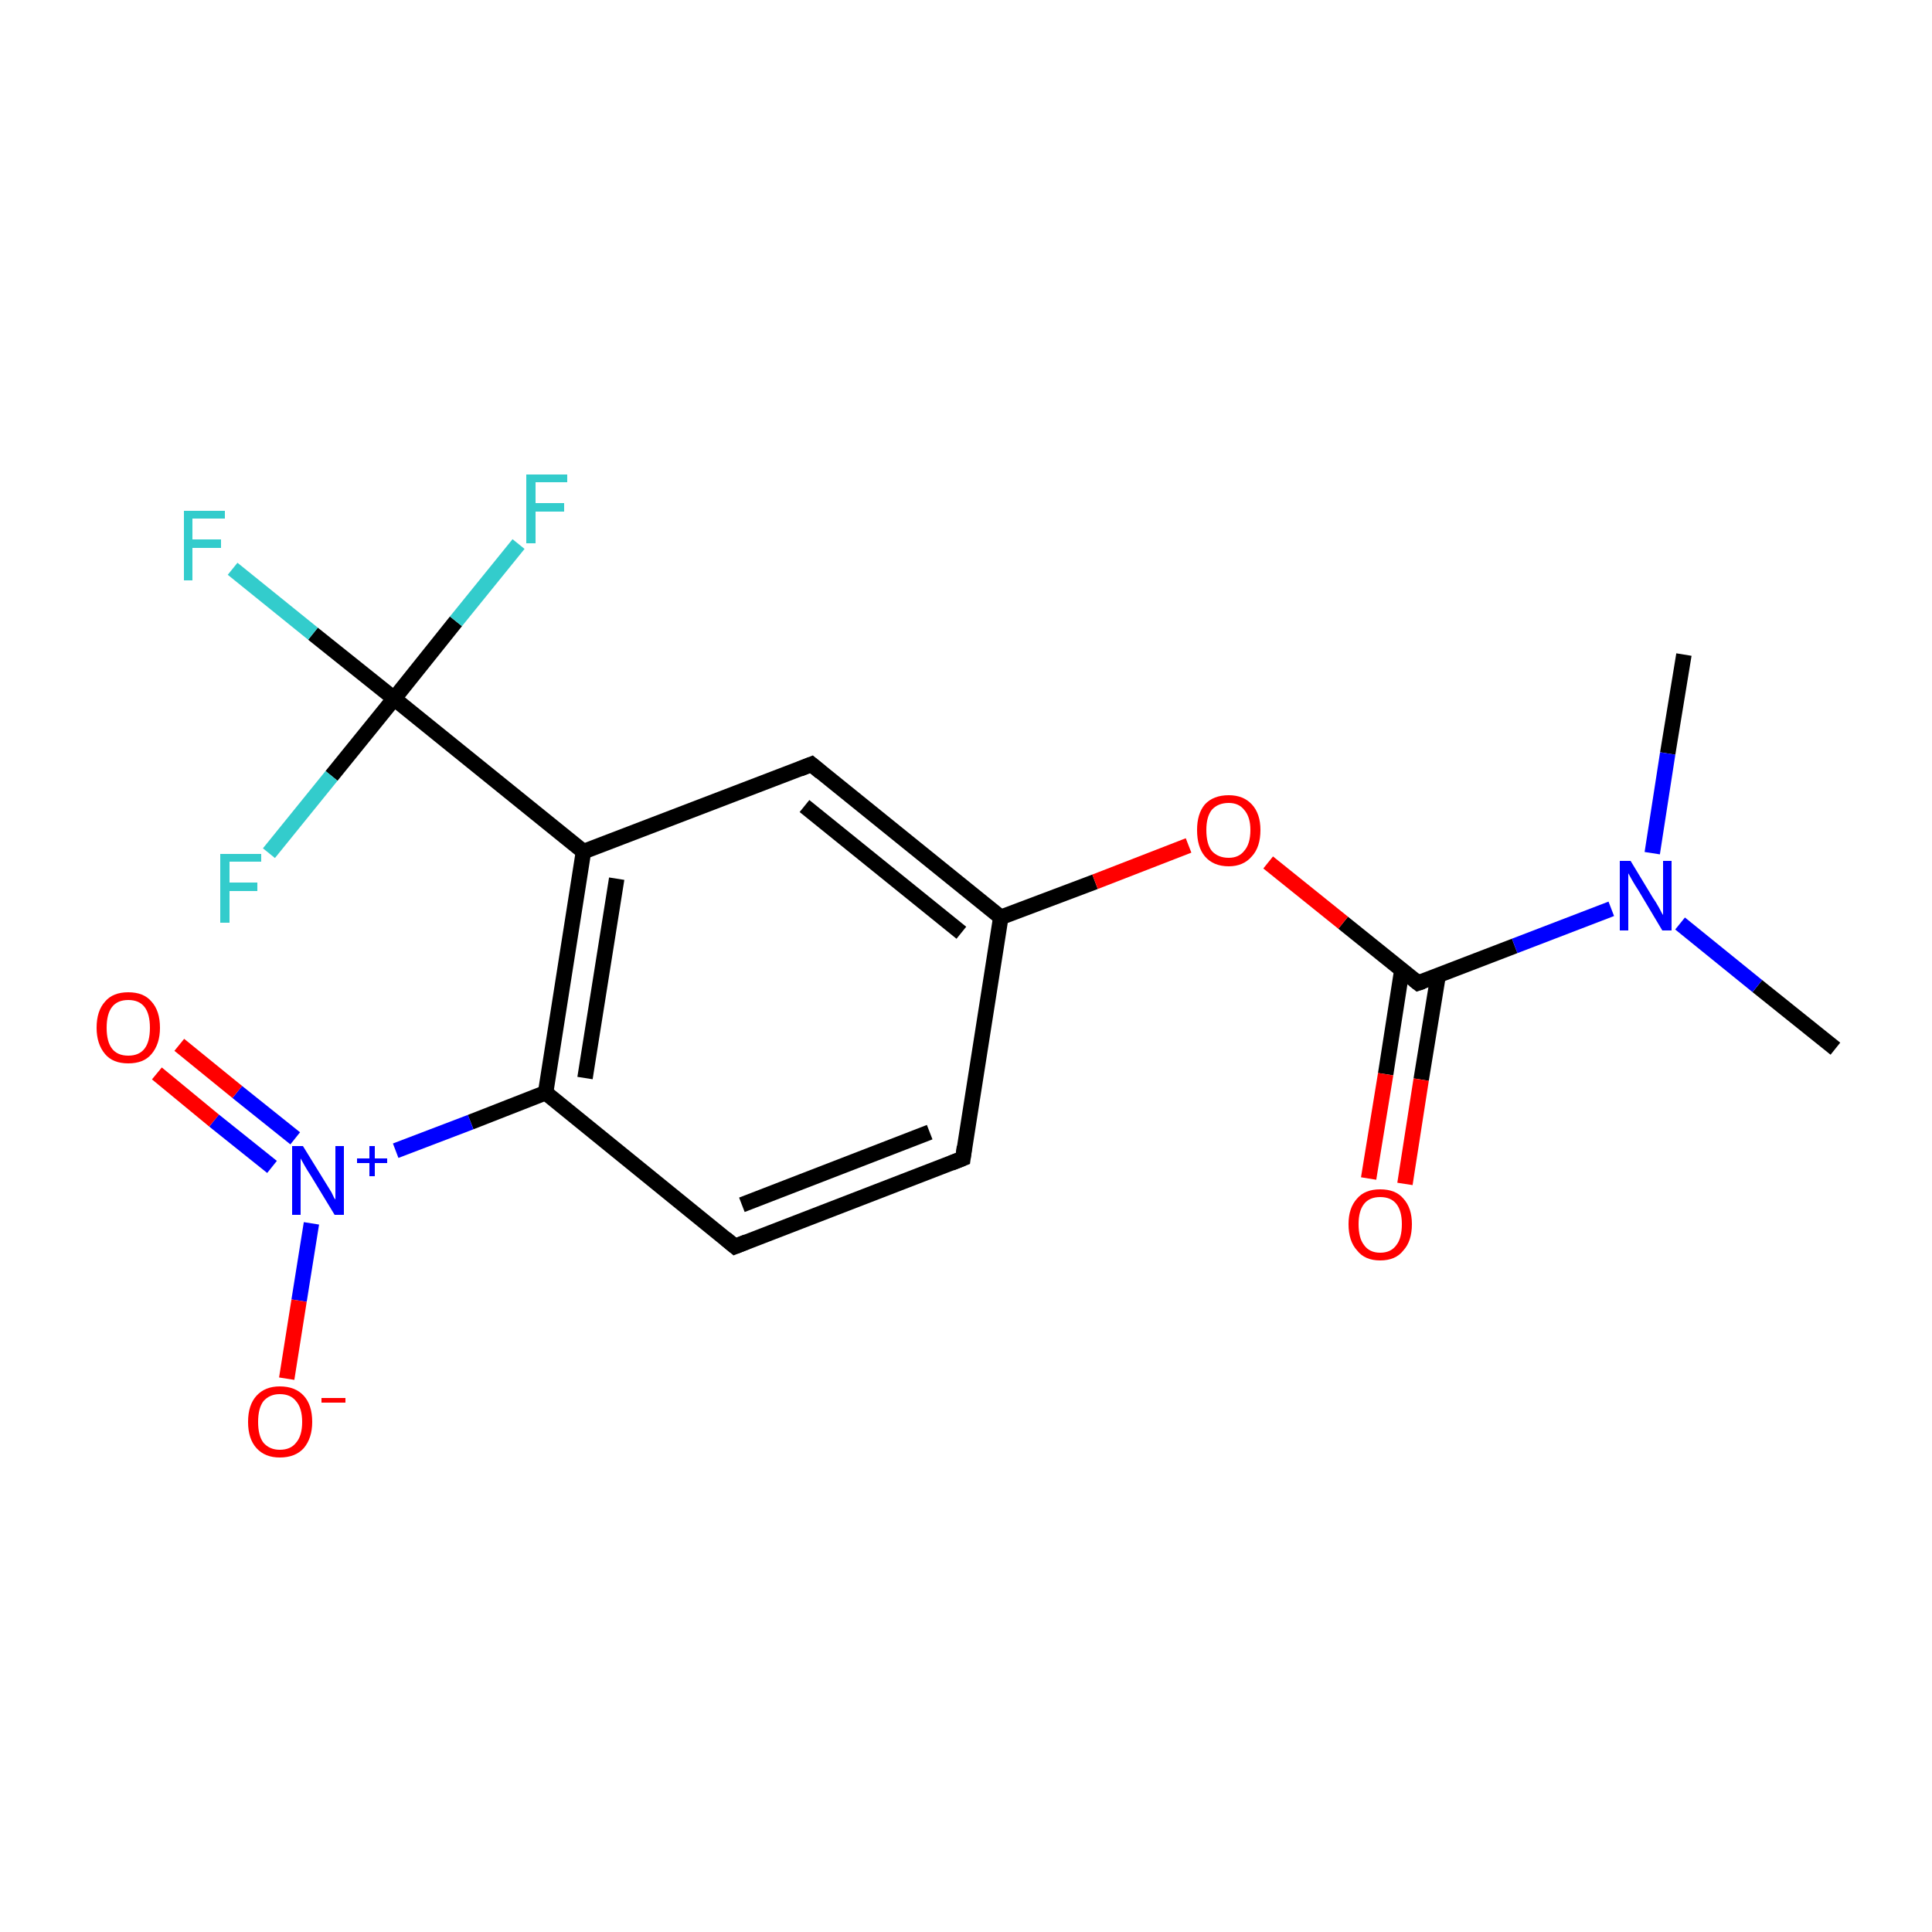 <?xml version='1.0' encoding='iso-8859-1'?>
<svg version='1.1' baseProfile='full'
              xmlns='http://www.w3.org/2000/svg'
                      xmlns:rdkit='http://www.rdkit.org/xml'
                      xmlns:xlink='http://www.w3.org/1999/xlink'
                  xml:space='preserve'
width='250px' height='250px' viewBox='0 0 250 250'>
<!-- END OF HEADER -->
<rect style='opacity:1.0;fill:#FFFFFF;stroke:none' width='250.0' height='250.0' x='0.0' y='0.0'> </rect>
<path class='bond-0 atom-0 atom-13' d='M 237.5,135.7 L 227.4,127.6' style='fill:none;fill-rule:evenodd;stroke:#000000;stroke-width:2.0px;stroke-linecap:butt;stroke-linejoin:miter;stroke-opacity:1' />
<path class='bond-0 atom-0 atom-13' d='M 227.4,127.6 L 217.4,119.5' style='fill:none;fill-rule:evenodd;stroke:#0000FF;stroke-width:2.0px;stroke-linecap:butt;stroke-linejoin:miter;stroke-opacity:1' />
<path class='bond-1 atom-1 atom-13' d='M 217.9,84.7 L 215.8,97.5' style='fill:none;fill-rule:evenodd;stroke:#000000;stroke-width:2.0px;stroke-linecap:butt;stroke-linejoin:miter;stroke-opacity:1' />
<path class='bond-1 atom-1 atom-13' d='M 215.8,97.5 L 213.8,110.4' style='fill:none;fill-rule:evenodd;stroke:#0000FF;stroke-width:2.0px;stroke-linecap:butt;stroke-linejoin:miter;stroke-opacity:1' />
<path class='bond-2 atom-2 atom-3' d='M 124.6,149.9 L 95.1,161.3' style='fill:none;fill-rule:evenodd;stroke:#000000;stroke-width:2.0px;stroke-linecap:butt;stroke-linejoin:miter;stroke-opacity:1' />
<path class='bond-2 atom-2 atom-3' d='M 120.3,146.5 L 96.0,155.9' style='fill:none;fill-rule:evenodd;stroke:#000000;stroke-width:2.0px;stroke-linecap:butt;stroke-linejoin:miter;stroke-opacity:1' />
<path class='bond-3 atom-2 atom-5' d='M 124.6,149.9 L 129.5,118.7' style='fill:none;fill-rule:evenodd;stroke:#000000;stroke-width:2.0px;stroke-linecap:butt;stroke-linejoin:miter;stroke-opacity:1' />
<path class='bond-4 atom-3 atom-7' d='M 95.1,161.3 L 70.6,141.4' style='fill:none;fill-rule:evenodd;stroke:#000000;stroke-width:2.0px;stroke-linecap:butt;stroke-linejoin:miter;stroke-opacity:1' />
<path class='bond-5 atom-4 atom-5' d='M 105.0,98.9 L 129.5,118.7' style='fill:none;fill-rule:evenodd;stroke:#000000;stroke-width:2.0px;stroke-linecap:butt;stroke-linejoin:miter;stroke-opacity:1' />
<path class='bond-5 atom-4 atom-5' d='M 104.1,104.3 L 124.4,120.7' style='fill:none;fill-rule:evenodd;stroke:#000000;stroke-width:2.0px;stroke-linecap:butt;stroke-linejoin:miter;stroke-opacity:1' />
<path class='bond-6 atom-4 atom-6' d='M 105.0,98.9 L 75.5,110.2' style='fill:none;fill-rule:evenodd;stroke:#000000;stroke-width:2.0px;stroke-linecap:butt;stroke-linejoin:miter;stroke-opacity:1' />
<path class='bond-7 atom-5 atom-18' d='M 129.5,118.7 L 141.7,114.1' style='fill:none;fill-rule:evenodd;stroke:#000000;stroke-width:2.0px;stroke-linecap:butt;stroke-linejoin:miter;stroke-opacity:1' />
<path class='bond-7 atom-5 atom-18' d='M 141.7,114.1 L 153.8,109.4' style='fill:none;fill-rule:evenodd;stroke:#FF0000;stroke-width:2.0px;stroke-linecap:butt;stroke-linejoin:miter;stroke-opacity:1' />
<path class='bond-8 atom-6 atom-7' d='M 75.5,110.2 L 70.6,141.4' style='fill:none;fill-rule:evenodd;stroke:#000000;stroke-width:2.0px;stroke-linecap:butt;stroke-linejoin:miter;stroke-opacity:1' />
<path class='bond-8 atom-6 atom-7' d='M 79.8,113.7 L 75.7,139.5' style='fill:none;fill-rule:evenodd;stroke:#000000;stroke-width:2.0px;stroke-linecap:butt;stroke-linejoin:miter;stroke-opacity:1' />
<path class='bond-9 atom-6 atom-9' d='M 75.5,110.2 L 51.0,90.4' style='fill:none;fill-rule:evenodd;stroke:#000000;stroke-width:2.0px;stroke-linecap:butt;stroke-linejoin:miter;stroke-opacity:1' />
<path class='bond-10 atom-7 atom-14' d='M 70.6,141.4 L 60.9,145.2' style='fill:none;fill-rule:evenodd;stroke:#000000;stroke-width:2.0px;stroke-linecap:butt;stroke-linejoin:miter;stroke-opacity:1' />
<path class='bond-10 atom-7 atom-14' d='M 60.9,145.2 L 51.2,148.9' style='fill:none;fill-rule:evenodd;stroke:#0000FF;stroke-width:2.0px;stroke-linecap:butt;stroke-linejoin:miter;stroke-opacity:1' />
<path class='bond-11 atom-8 atom-13' d='M 183.5,127.2 L 196.0,122.4' style='fill:none;fill-rule:evenodd;stroke:#000000;stroke-width:2.0px;stroke-linecap:butt;stroke-linejoin:miter;stroke-opacity:1' />
<path class='bond-11 atom-8 atom-13' d='M 196.0,122.4 L 208.5,117.6' style='fill:none;fill-rule:evenodd;stroke:#0000FF;stroke-width:2.0px;stroke-linecap:butt;stroke-linejoin:miter;stroke-opacity:1' />
<path class='bond-12 atom-8 atom-15' d='M 181.4,125.5 L 179.3,139.0' style='fill:none;fill-rule:evenodd;stroke:#000000;stroke-width:2.0px;stroke-linecap:butt;stroke-linejoin:miter;stroke-opacity:1' />
<path class='bond-12 atom-8 atom-15' d='M 179.3,139.0 L 177.1,152.5' style='fill:none;fill-rule:evenodd;stroke:#FF0000;stroke-width:2.0px;stroke-linecap:butt;stroke-linejoin:miter;stroke-opacity:1' />
<path class='bond-12 atom-8 atom-15' d='M 186.1,126.2 L 183.9,139.7' style='fill:none;fill-rule:evenodd;stroke:#000000;stroke-width:2.0px;stroke-linecap:butt;stroke-linejoin:miter;stroke-opacity:1' />
<path class='bond-12 atom-8 atom-15' d='M 183.9,139.7 L 181.8,153.2' style='fill:none;fill-rule:evenodd;stroke:#FF0000;stroke-width:2.0px;stroke-linecap:butt;stroke-linejoin:miter;stroke-opacity:1' />
<path class='bond-13 atom-8 atom-18' d='M 183.5,127.2 L 173.8,119.4' style='fill:none;fill-rule:evenodd;stroke:#000000;stroke-width:2.0px;stroke-linecap:butt;stroke-linejoin:miter;stroke-opacity:1' />
<path class='bond-13 atom-8 atom-18' d='M 173.8,119.4 L 164.1,111.6' style='fill:none;fill-rule:evenodd;stroke:#FF0000;stroke-width:2.0px;stroke-linecap:butt;stroke-linejoin:miter;stroke-opacity:1' />
<path class='bond-14 atom-9 atom-10' d='M 51.0,90.4 L 40.5,82.0' style='fill:none;fill-rule:evenodd;stroke:#000000;stroke-width:2.0px;stroke-linecap:butt;stroke-linejoin:miter;stroke-opacity:1' />
<path class='bond-14 atom-9 atom-10' d='M 40.5,82.0 L 30.1,73.6' style='fill:none;fill-rule:evenodd;stroke:#33CCCC;stroke-width:2.0px;stroke-linecap:butt;stroke-linejoin:miter;stroke-opacity:1' />
<path class='bond-15 atom-9 atom-11' d='M 51.0,90.4 L 59.0,80.4' style='fill:none;fill-rule:evenodd;stroke:#000000;stroke-width:2.0px;stroke-linecap:butt;stroke-linejoin:miter;stroke-opacity:1' />
<path class='bond-15 atom-9 atom-11' d='M 59.0,80.4 L 67.1,70.4' style='fill:none;fill-rule:evenodd;stroke:#33CCCC;stroke-width:2.0px;stroke-linecap:butt;stroke-linejoin:miter;stroke-opacity:1' />
<path class='bond-16 atom-9 atom-12' d='M 51.0,90.4 L 42.9,100.4' style='fill:none;fill-rule:evenodd;stroke:#000000;stroke-width:2.0px;stroke-linecap:butt;stroke-linejoin:miter;stroke-opacity:1' />
<path class='bond-16 atom-9 atom-12' d='M 42.9,100.4 L 34.8,110.4' style='fill:none;fill-rule:evenodd;stroke:#33CCCC;stroke-width:2.0px;stroke-linecap:butt;stroke-linejoin:miter;stroke-opacity:1' />
<path class='bond-17 atom-14 atom-16' d='M 40.3,158.3 L 38.7,168.3' style='fill:none;fill-rule:evenodd;stroke:#0000FF;stroke-width:2.0px;stroke-linecap:butt;stroke-linejoin:miter;stroke-opacity:1' />
<path class='bond-17 atom-14 atom-16' d='M 38.7,168.3 L 37.1,178.4' style='fill:none;fill-rule:evenodd;stroke:#FF0000;stroke-width:2.0px;stroke-linecap:butt;stroke-linejoin:miter;stroke-opacity:1' />
<path class='bond-18 atom-14 atom-17' d='M 38.2,147.3 L 30.7,141.3' style='fill:none;fill-rule:evenodd;stroke:#0000FF;stroke-width:2.0px;stroke-linecap:butt;stroke-linejoin:miter;stroke-opacity:1' />
<path class='bond-18 atom-14 atom-17' d='M 30.7,141.3 L 23.2,135.2' style='fill:none;fill-rule:evenodd;stroke:#FF0000;stroke-width:2.0px;stroke-linecap:butt;stroke-linejoin:miter;stroke-opacity:1' />
<path class='bond-18 atom-14 atom-17' d='M 35.2,151.0 L 27.7,145.0' style='fill:none;fill-rule:evenodd;stroke:#0000FF;stroke-width:2.0px;stroke-linecap:butt;stroke-linejoin:miter;stroke-opacity:1' />
<path class='bond-18 atom-14 atom-17' d='M 27.7,145.0 L 20.3,138.9' style='fill:none;fill-rule:evenodd;stroke:#FF0000;stroke-width:2.0px;stroke-linecap:butt;stroke-linejoin:miter;stroke-opacity:1' />
<path d='M 123.1,150.5 L 124.6,149.9 L 124.8,148.4' style='fill:none;stroke:#000000;stroke-width:2.0px;stroke-linecap:butt;stroke-linejoin:miter;stroke-opacity:1;' />
<path d='M 96.6,160.7 L 95.1,161.3 L 93.9,160.3' style='fill:none;stroke:#000000;stroke-width:2.0px;stroke-linecap:butt;stroke-linejoin:miter;stroke-opacity:1;' />
<path d='M 106.2,99.9 L 105.0,98.9 L 103.5,99.5' style='fill:none;stroke:#000000;stroke-width:2.0px;stroke-linecap:butt;stroke-linejoin:miter;stroke-opacity:1;' />
<path d='M 184.1,127.0 L 183.5,127.2 L 183.0,126.8' style='fill:none;stroke:#000000;stroke-width:2.0px;stroke-linecap:butt;stroke-linejoin:miter;stroke-opacity:1;' />
<path class='atom-10' d='M 23.8 66.1
L 29.1 66.1
L 29.1 67.1
L 24.9 67.1
L 24.9 69.8
L 28.6 69.8
L 28.6 70.9
L 24.9 70.9
L 24.9 75.1
L 23.8 75.1
L 23.8 66.1
' fill='#33CCCC'/>
<path class='atom-11' d='M 68.1 61.4
L 73.4 61.4
L 73.4 62.4
L 69.3 62.4
L 69.3 65.1
L 73.0 65.1
L 73.0 66.2
L 69.3 66.2
L 69.3 70.3
L 68.1 70.3
L 68.1 61.4
' fill='#33CCCC'/>
<path class='atom-12' d='M 28.5 110.5
L 33.8 110.5
L 33.8 111.5
L 29.7 111.5
L 29.7 114.2
L 33.3 114.2
L 33.3 115.3
L 29.7 115.3
L 29.7 119.4
L 28.5 119.4
L 28.5 110.5
' fill='#33CCCC'/>
<path class='atom-13' d='M 211.0 111.4
L 213.9 116.2
Q 214.2 116.6, 214.7 117.5
Q 215.1 118.3, 215.2 118.4
L 215.2 111.4
L 216.3 111.4
L 216.3 120.4
L 215.1 120.4
L 212.0 115.2
Q 211.6 114.6, 211.2 113.9
Q 210.8 113.2, 210.7 113.0
L 210.7 120.4
L 209.6 120.4
L 209.6 111.4
L 211.0 111.4
' fill='#0000FF'/>
<path class='atom-14' d='M 39.2 148.3
L 42.1 153.0
Q 42.4 153.5, 42.9 154.3
Q 43.3 155.2, 43.4 155.2
L 43.4 148.3
L 44.5 148.3
L 44.5 157.2
L 43.3 157.2
L 40.2 152.1
Q 39.8 151.5, 39.4 150.8
Q 39.0 150.1, 38.9 149.9
L 38.9 157.2
L 37.8 157.2
L 37.8 148.3
L 39.2 148.3
' fill='#0000FF'/>
<path class='atom-14' d='M 46.2 149.9
L 47.8 149.9
L 47.8 148.3
L 48.5 148.3
L 48.5 149.9
L 50.1 149.9
L 50.1 150.5
L 48.5 150.5
L 48.5 152.2
L 47.8 152.2
L 47.8 150.5
L 46.2 150.5
L 46.2 149.9
' fill='#0000FF'/>
<path class='atom-15' d='M 174.5 158.4
Q 174.5 156.3, 175.6 155.1
Q 176.6 153.9, 178.6 153.9
Q 180.6 153.9, 181.6 155.1
Q 182.7 156.3, 182.7 158.4
Q 182.7 160.6, 181.6 161.8
Q 180.6 163.1, 178.6 163.1
Q 176.6 163.1, 175.6 161.8
Q 174.5 160.6, 174.5 158.4
M 178.6 162.1
Q 180.0 162.1, 180.7 161.1
Q 181.4 160.2, 181.4 158.4
Q 181.4 156.7, 180.7 155.8
Q 180.0 154.9, 178.6 154.9
Q 177.2 154.9, 176.5 155.8
Q 175.8 156.7, 175.8 158.4
Q 175.8 160.2, 176.5 161.1
Q 177.2 162.1, 178.6 162.1
' fill='#FF0000'/>
<path class='atom-16' d='M 32.1 184.0
Q 32.1 181.8, 33.2 180.6
Q 34.3 179.4, 36.2 179.4
Q 38.2 179.4, 39.3 180.6
Q 40.4 181.8, 40.4 184.0
Q 40.4 186.1, 39.3 187.4
Q 38.2 188.6, 36.2 188.6
Q 34.3 188.6, 33.2 187.4
Q 32.1 186.2, 32.1 184.0
M 36.2 187.6
Q 37.6 187.6, 38.3 186.7
Q 39.1 185.8, 39.1 184.0
Q 39.1 182.2, 38.3 181.3
Q 37.6 180.4, 36.2 180.4
Q 34.9 180.4, 34.1 181.3
Q 33.4 182.2, 33.4 184.0
Q 33.4 185.8, 34.1 186.7
Q 34.9 187.6, 36.2 187.6
' fill='#FF0000'/>
<path class='atom-16' d='M 41.6 180.9
L 44.7 180.9
L 44.7 181.5
L 41.6 181.5
L 41.6 180.9
' fill='#FF0000'/>
<path class='atom-17' d='M 12.5 133.0
Q 12.5 130.8, 13.6 129.6
Q 14.6 128.4, 16.6 128.4
Q 18.6 128.4, 19.6 129.6
Q 20.7 130.8, 20.7 133.0
Q 20.7 135.1, 19.6 136.4
Q 18.6 137.6, 16.6 137.6
Q 14.6 137.6, 13.6 136.4
Q 12.5 135.1, 12.5 133.0
M 16.6 136.6
Q 18.0 136.6, 18.7 135.7
Q 19.4 134.8, 19.4 133.0
Q 19.4 131.2, 18.7 130.3
Q 18.0 129.4, 16.6 129.4
Q 15.2 129.4, 14.5 130.3
Q 13.8 131.2, 13.8 133.0
Q 13.8 134.8, 14.5 135.7
Q 15.2 136.6, 16.6 136.6
' fill='#FF0000'/>
<path class='atom-18' d='M 154.9 107.4
Q 154.9 105.3, 155.9 104.1
Q 157.0 102.9, 159.0 102.9
Q 160.9 102.9, 162.0 104.1
Q 163.1 105.3, 163.1 107.4
Q 163.1 109.6, 162.0 110.8
Q 160.9 112.1, 159.0 112.1
Q 157.0 112.1, 155.9 110.8
Q 154.9 109.6, 154.9 107.4
M 159.0 111.0
Q 160.3 111.0, 161.0 110.1
Q 161.8 109.2, 161.8 107.4
Q 161.8 105.7, 161.0 104.8
Q 160.3 103.9, 159.0 103.9
Q 157.6 103.9, 156.8 104.8
Q 156.1 105.7, 156.1 107.4
Q 156.1 109.2, 156.8 110.1
Q 157.6 111.0, 159.0 111.0
' fill='#FF0000'/>
</svg>
